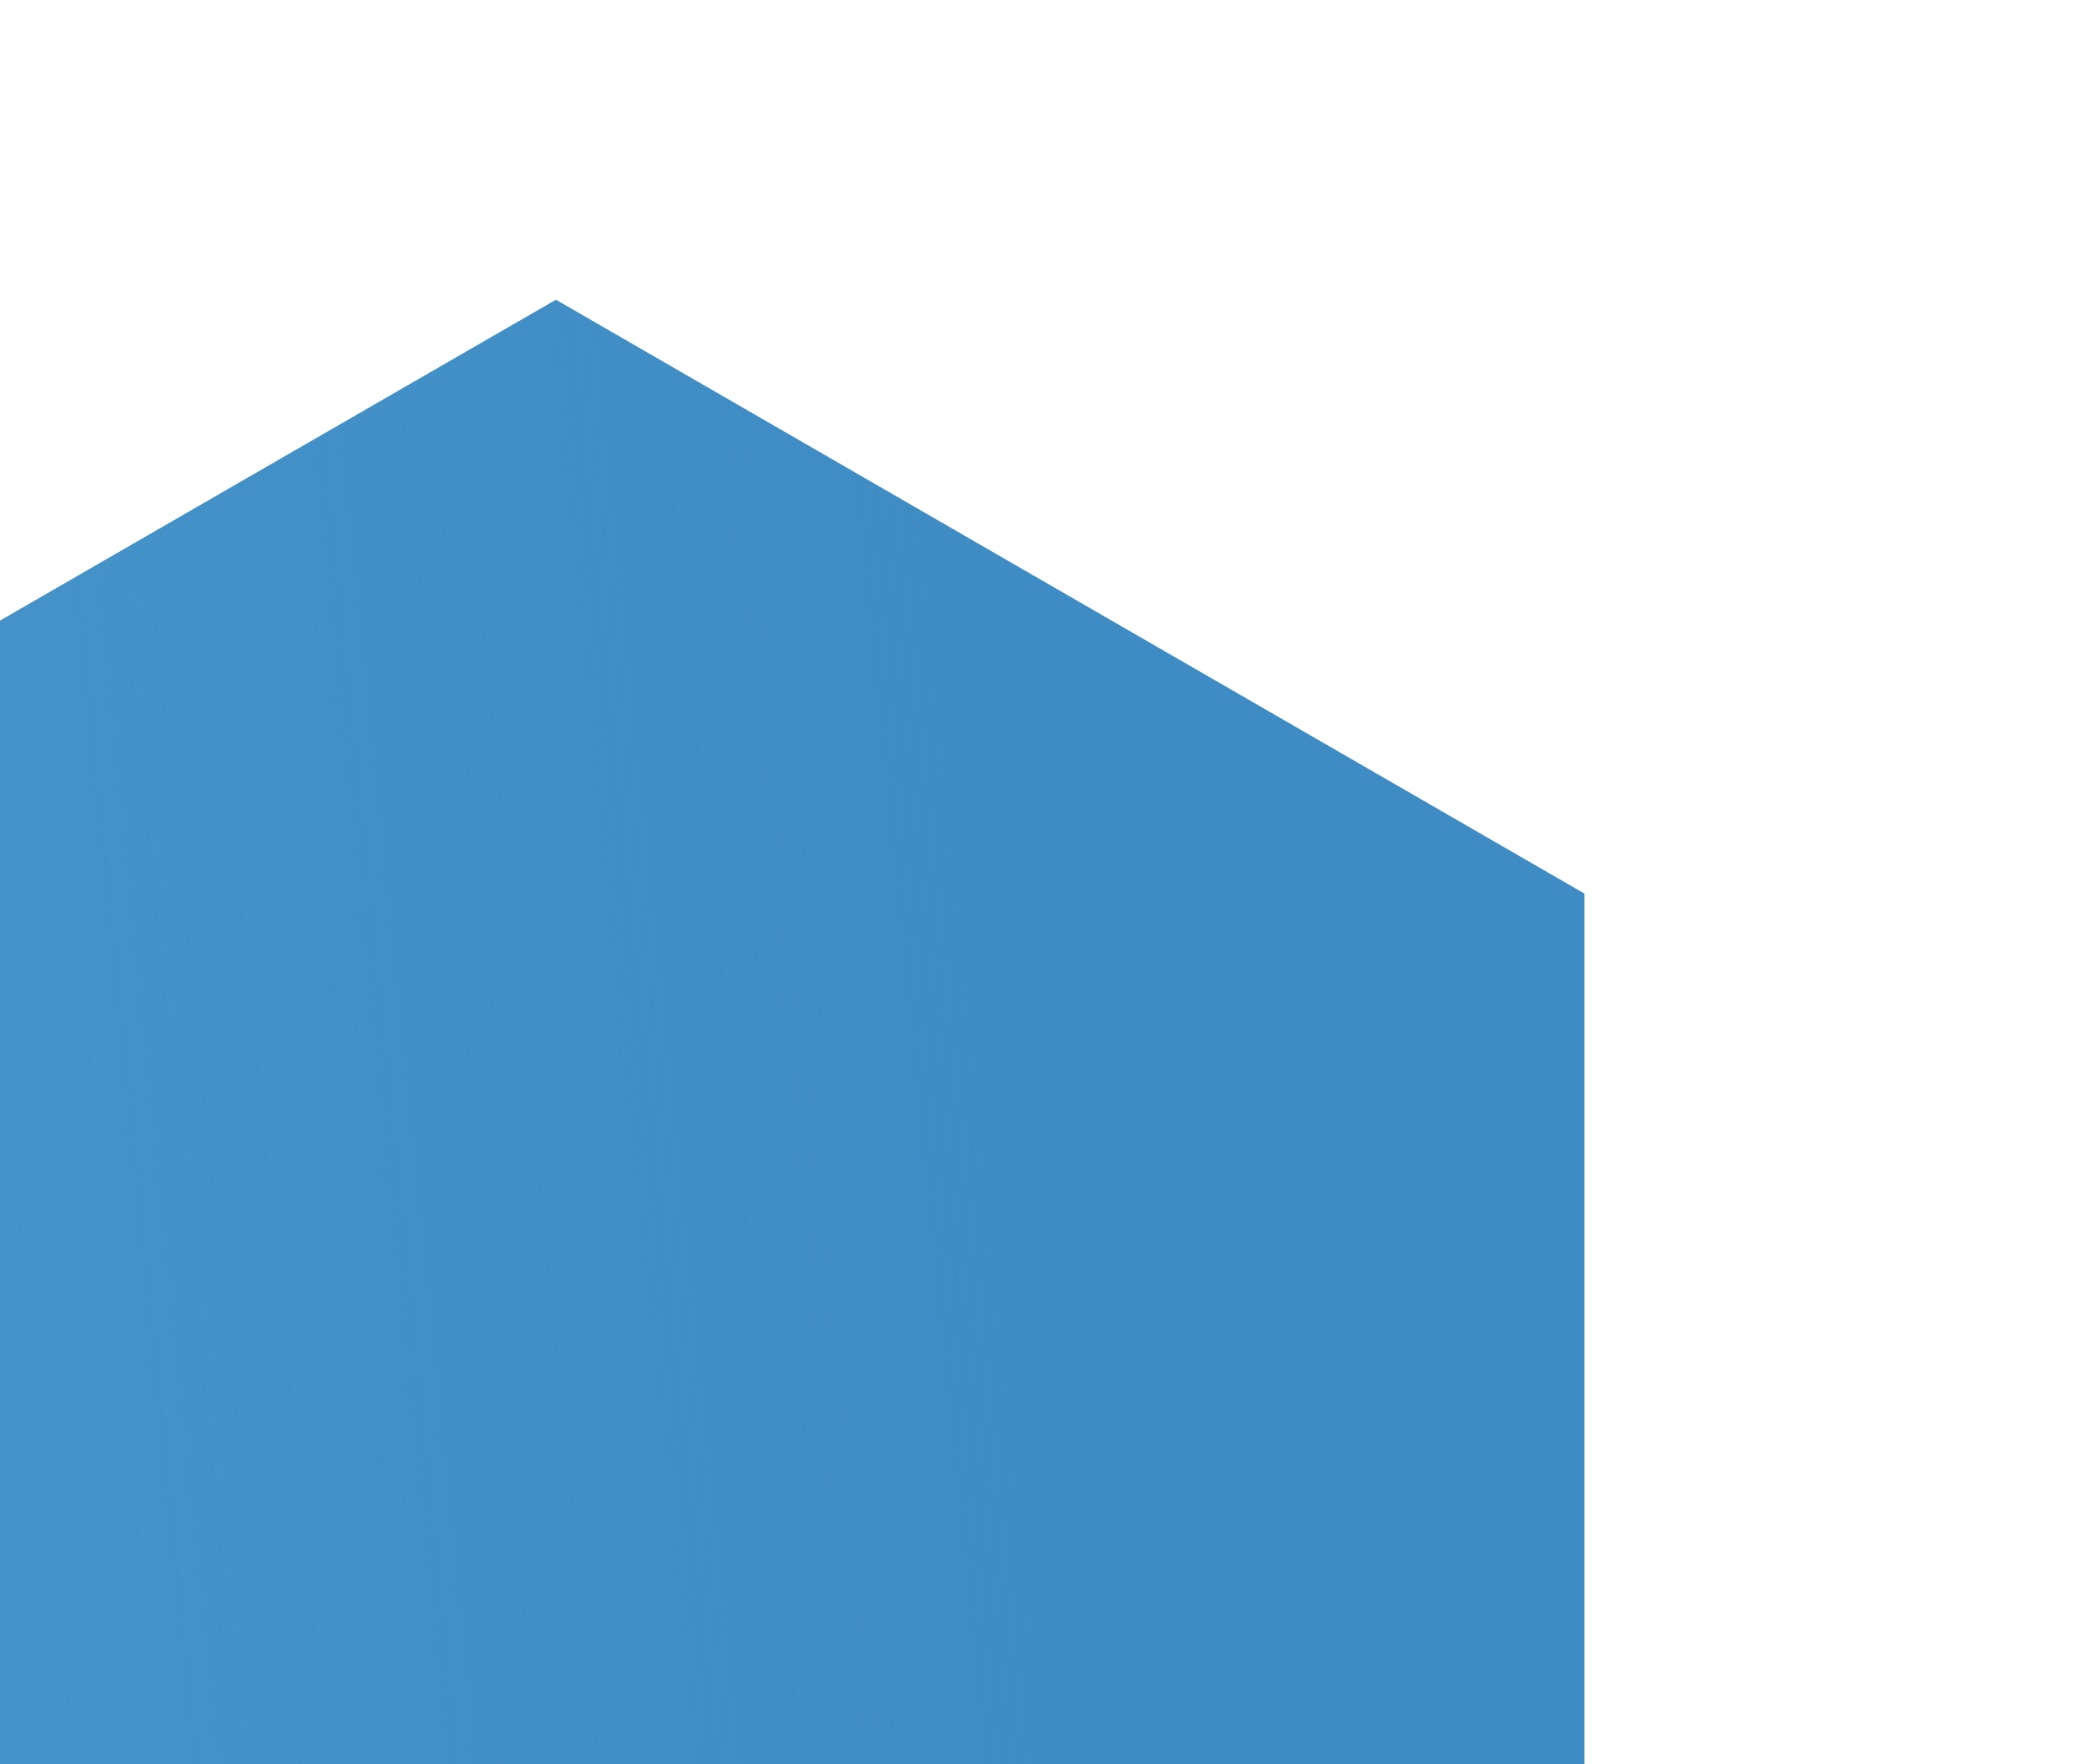 <?xml version="1.0" encoding="UTF-8"?> <svg xmlns="http://www.w3.org/2000/svg" width="638" height="536" viewBox="0 0 638 536" fill="none"> <path d="M-143.587 271.484L168.897 91.071L481.381 271.484L481.381 632.309L168.897 812.722L-143.587 632.309L-143.587 271.484Z" fill="#3F8CC4"></path> <path d="M-143.587 271.484L168.897 91.071L481.381 271.484L481.381 632.309L168.897 812.722L-143.587 632.309L-143.587 271.484Z" fill="url(#paint0_linear)"></path> <defs> <linearGradient id="paint0_linear" x1="3.445" y1="472.595" x2="324.887" y2="439.989" gradientUnits="userSpaceOnUse"> <stop stop-color="#4593C9"></stop> <stop offset="1" stop-color="#4593C9" stop-opacity="0"></stop> </linearGradient> </defs> </svg> 